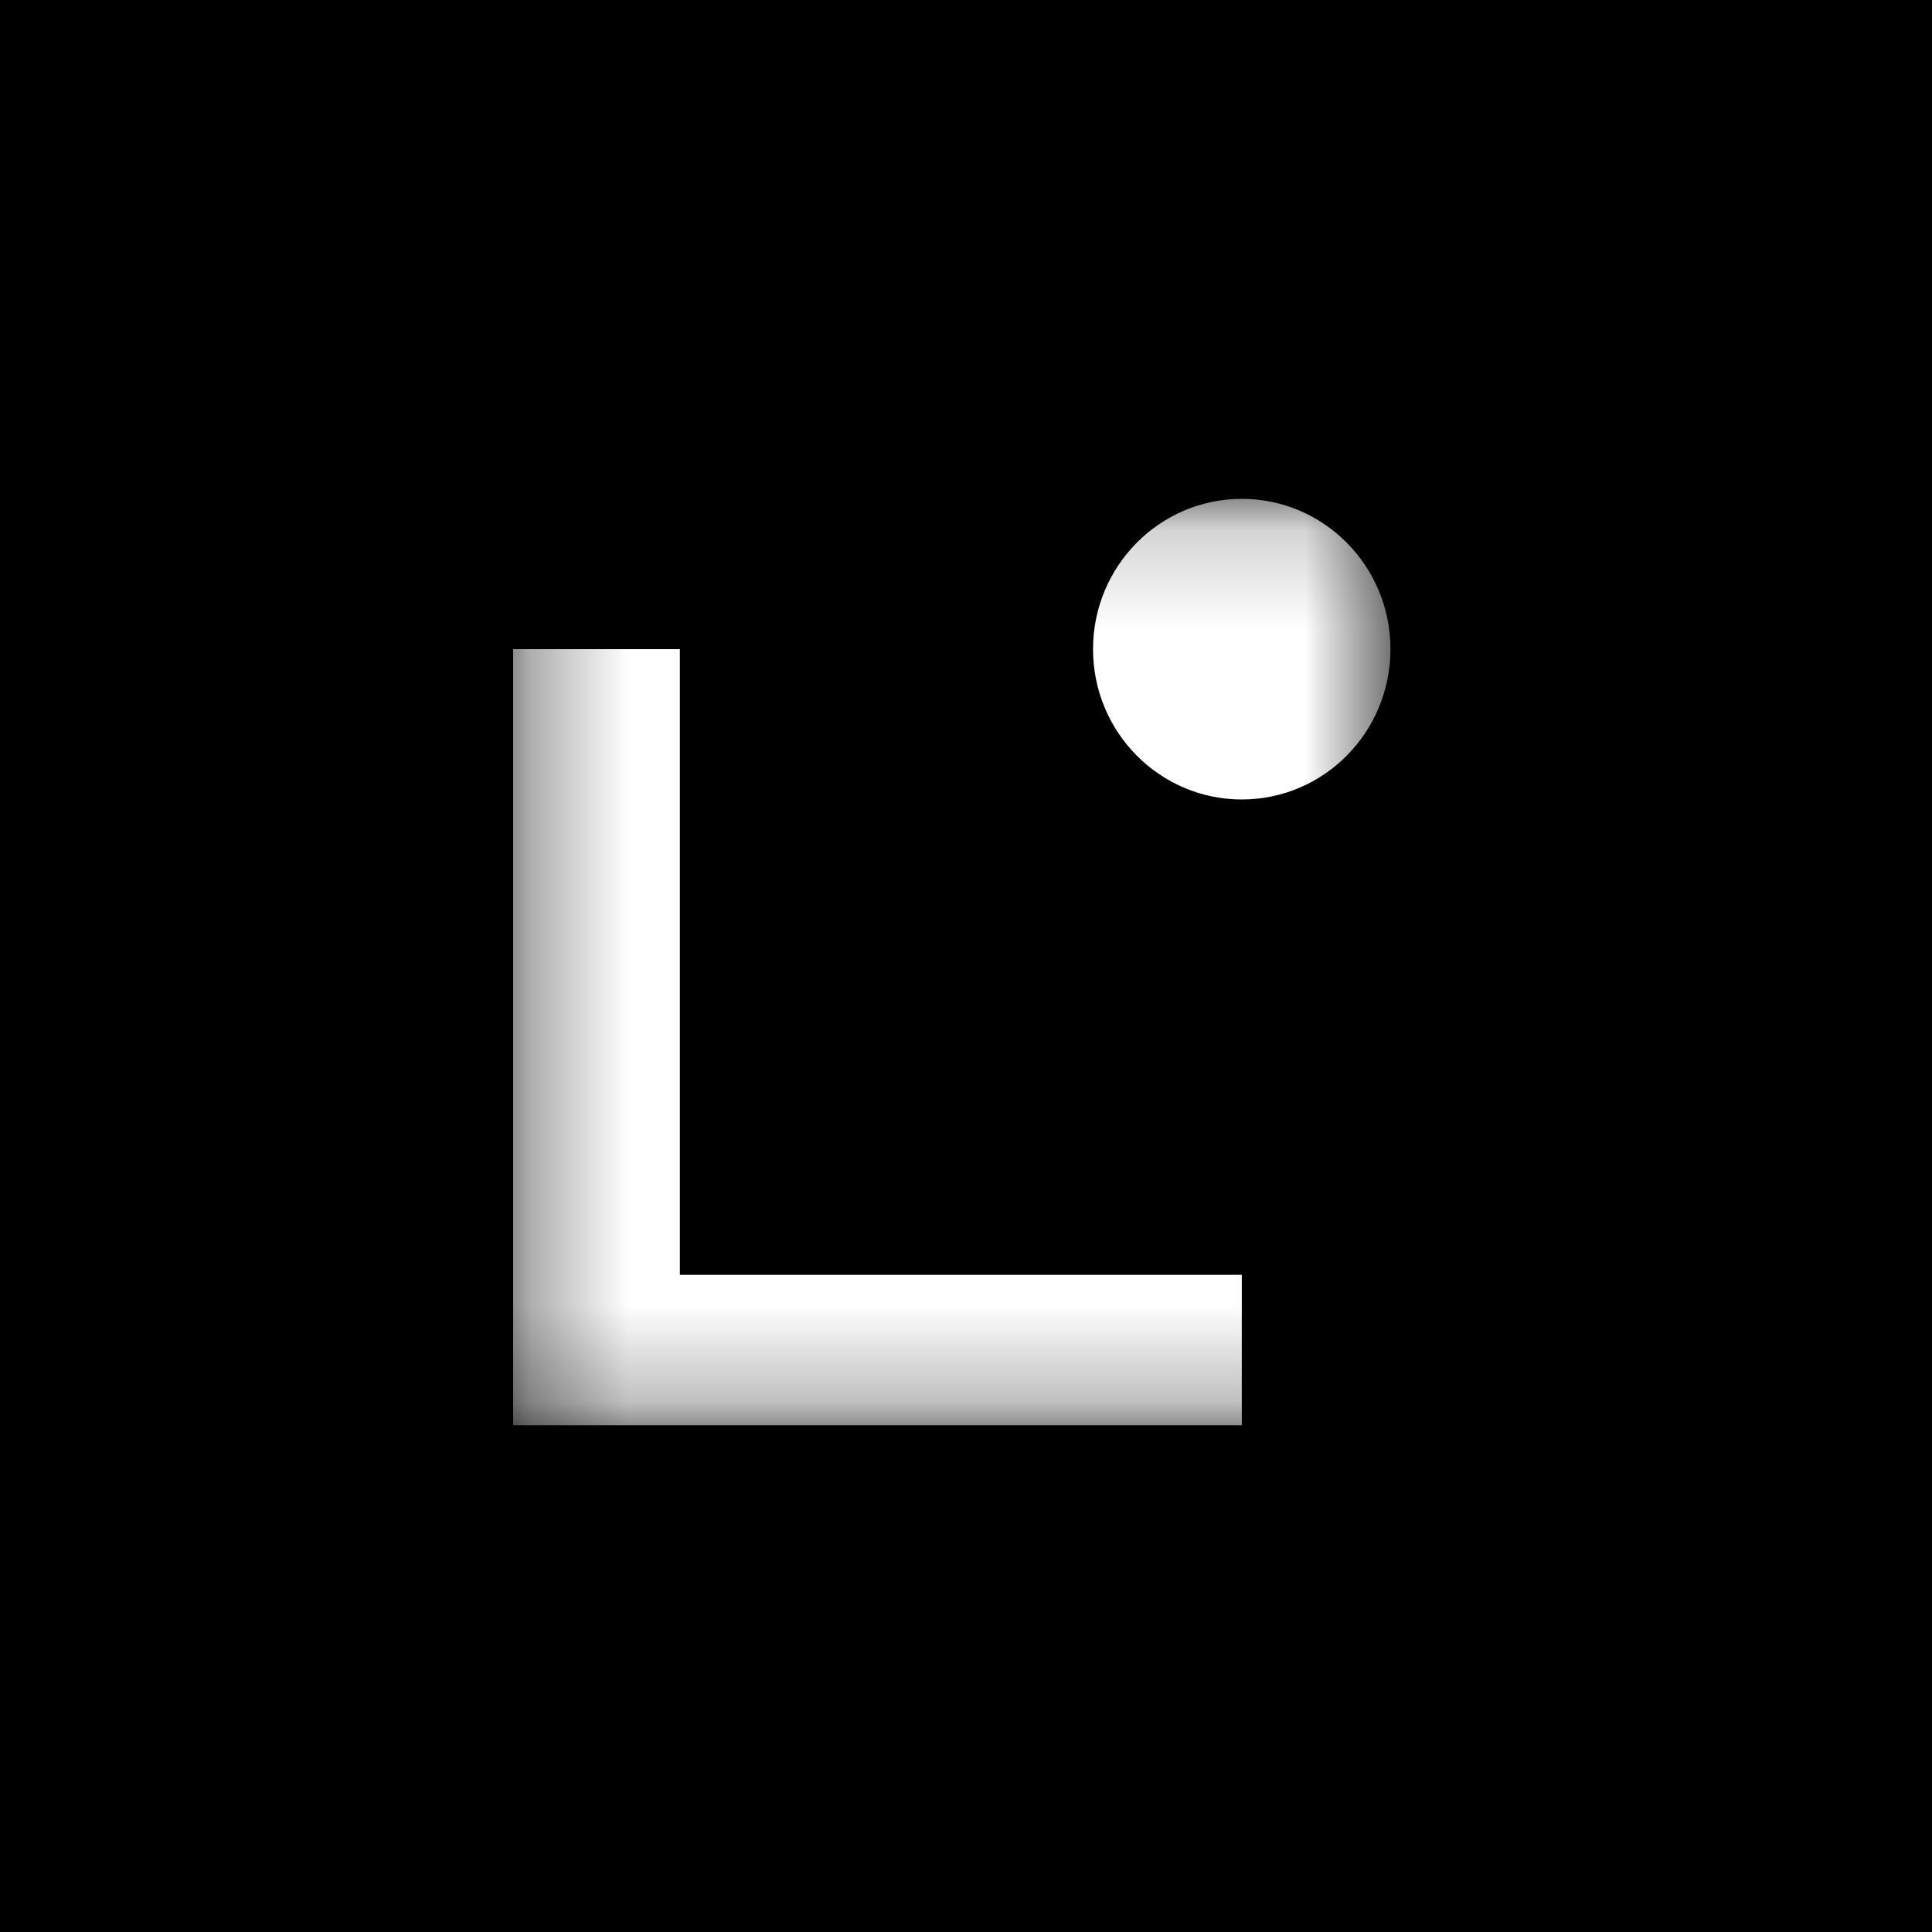 <svg width="20" height="20" viewBox="0 0 20 20" fill="none" xmlns="http://www.w3.org/2000/svg">
<rect width="20" height="20" fill="black"/>
<g clip-path="url(#clip0_4648_3930)">
<mask id="mask0_4648_3930" style="mask-type:luminance" maskUnits="userSpaceOnUse" x="5" y="5" width="10" height="10">
<path d="M14.394 5.164H5.312V14.754H14.394V5.164Z" fill="white"/>
</mask>
<g mask="url(#mask0_4648_3930)">
<path d="M12.855 14.754H5.312V6.72H7.038V13.197H12.855V14.753V14.754Z" fill="white"/>
<path d="M12.855 8.276C13.705 8.276 14.394 7.58 14.394 6.72C14.394 5.861 13.705 5.164 12.855 5.164C12.005 5.164 11.315 5.861 11.315 6.72C11.315 7.58 12.005 8.276 12.855 8.276Z" fill="white"/>
</g>
</g>
<defs>
<clipPath id="clip0_4648_3930">
<rect width="9.375" height="10" fill="white" transform="translate(5.312 5)"/>
</clipPath>
</defs>
</svg>
